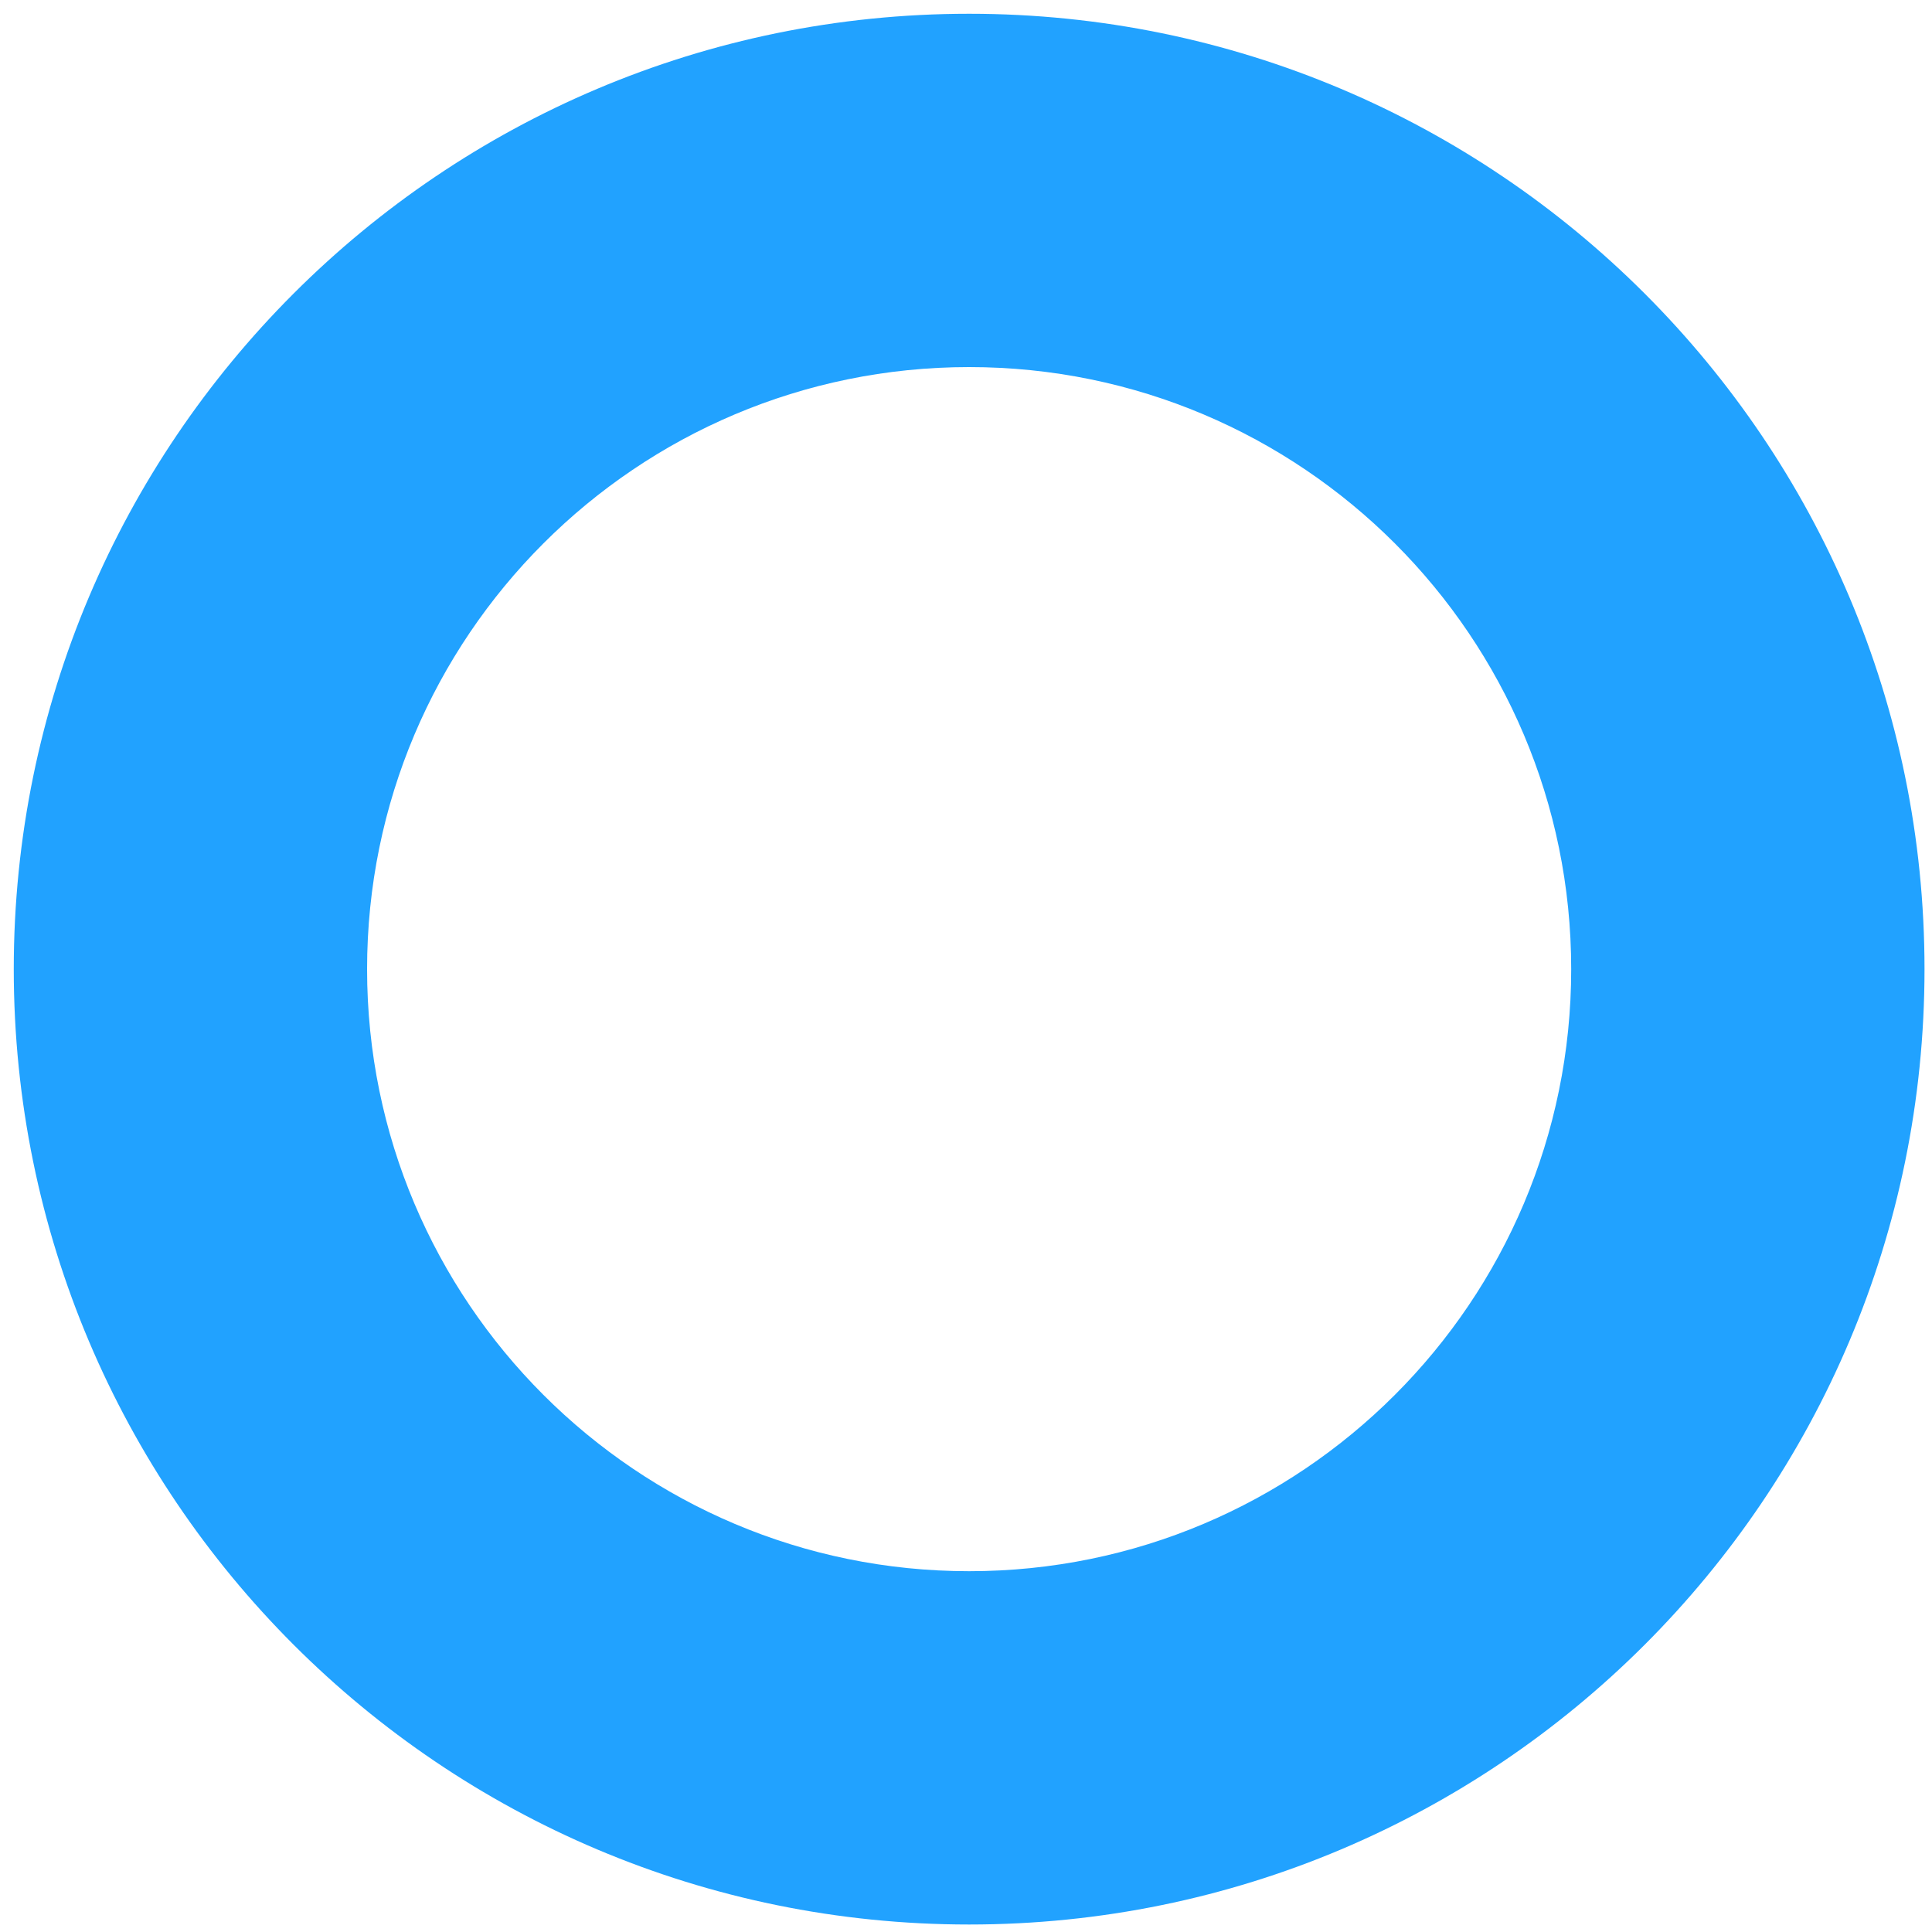 <?xml version="1.0" encoding="utf-8"?>
<!-- Generator: Adobe Illustrator 19.2.1, SVG Export Plug-In . SVG Version: 6.00 Build 0)  -->
<svg version="1.1" id="Ebene_1" xmlns="http://www.w3.org/2000/svg" xmlns:xlink="http://www.w3.org/1999/xlink" x="0px" y="0px"
	 viewBox="0 0 800 800" style="enable-background:new 0 0 800 800;" xml:space="preserve">
<style type="text/css">
	.st0{fill:#21A2FF;}
</style>
<path class="st0" d="M401.3,5.7C182.8,5.7,5.7,182.8,5.7,401.3s177.1,395.6,395.6,395.6s395.6-177.1,395.6-395.6
	S619.8,5.7,401.3,5.7z M401.3,650.6C263.6,650.6,152,539,152,401.3S263.6,152,401.3,152s249.3,111.6,249.3,249.3
	S539,650.6,401.3,650.6z"/>
</svg>
